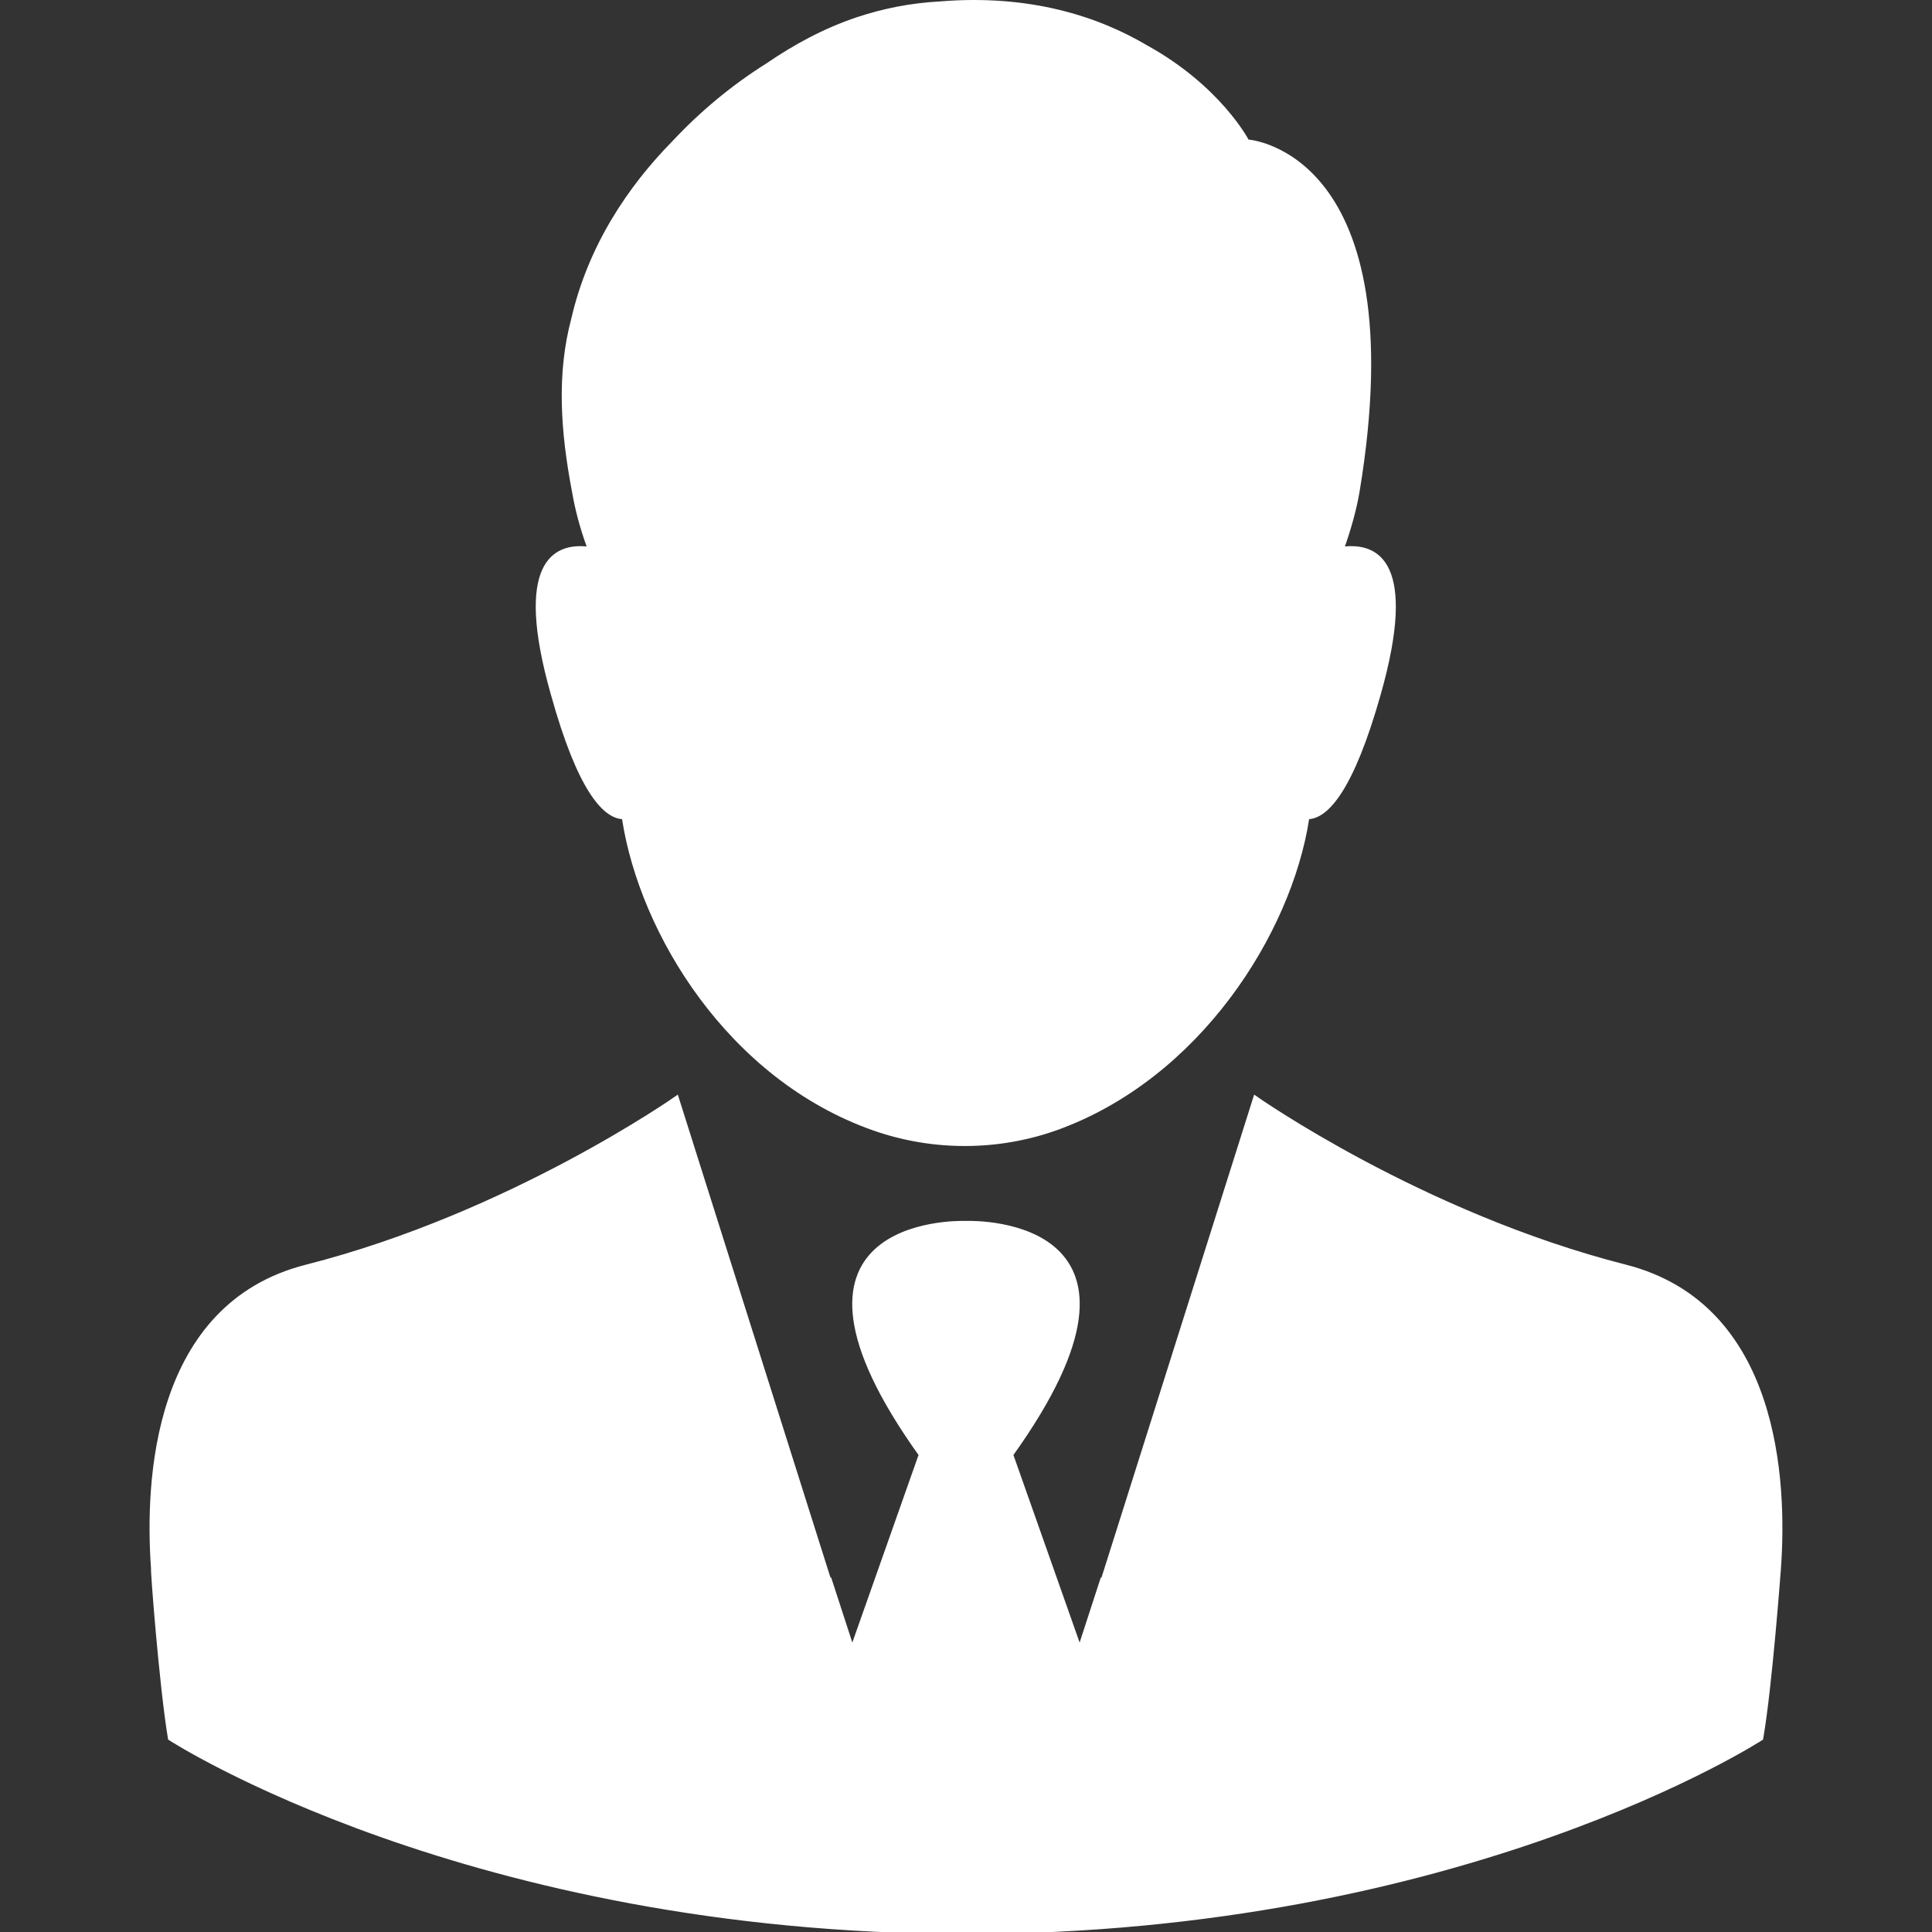 <?xml version="1.0" encoding="UTF-8"?> <svg xmlns="http://www.w3.org/2000/svg" xmlns:svg="http://www.w3.org/2000/svg" width="490.969" height="490.969" version="1.1" xml:space="preserve"><rect width="100%" height="100%" fill="#333333" stroke="none"/> <g class="layer"> <title>Layer 1</title> <g id="svg_1"> <g id="svg_2"> <path d="m341.78,138.87c1.6,-4.6 2.9,-9.2 3.7,-13.8c14.4,-86.6 -28.2,-89.6 -28.2,-89.6s-7.1,-13.6 -25.7,-23.9c-12.5,-7.4 -29.9,-13.1 -52.8,-11.2c-7.4,0.4 -14.4,1.8 -21,4c-8.4,2.8 -16.1,7 -23.1,11.8c-8.6,5.4 -16.7,12.1 -23.8,19.7c-11.3,11.5 -21.4,26.5 -25.7,45.1c-3.7,13.9 -2.8,28.4 0.2,44.1c0.8,4.6 2,9.1 3.7,13.8c-8.5,-0.8 -18.6,4.1 -9.1,37.6c6.8,24.5 13.2,31.3 18.1,31.7c4.5,29.1 26.9,66.1 63.8,79.1c15.1,5.3 31.7,5.3 46.8,-0.1c36.3,-13.1 59.5,-50 64,-79c4.9,-0.4 11.3,-7.3 18.2,-31.7c9.5,-33.5 -0.6,-38.4 -9.1,-37.6z" fill="#ffffff" id="svg_3"></path> </g> </g> <g id="svg_4" transform="matrix(1 0 0 1 0 0)"> <g id="svg_5"> <path d="m413.08,321.87c-51.9,-13.2 -94.1,-42.9 -94.1,-42.9l-32.9,104.1l-6.2,19.6l-0.1,-0.3l-5.4,16.6l-17.4,-49.3c42.7,-59.6 -8.6,-59 -11.5,-58.9c-2.9,-0.1 -54.2,-0.7 -11.5,58.9l-17.4,49.3l-5.4,-16.6l-0.1,0.3l-6.2,-19.6l-32.9,-104.1c0,0 -42.2,29.7 -94.1,42.9c-38.7,9.8 -40.6,54.5 -39,76.7c-0.2,0 2.1,30 4.3,43.2c0,0 75.6,49.1 202.2,49.2c126.6,0 202.2,-49.2 202.2,-49.2c2.3,-13.2 4.5,-43.2 4.5,-43.2c1.6,-22.1 -0.3,-66.8 -39,-76.7z" fill="#ffffff" id="svg_6" stroke="#ffffff"></path> </g> </g> <g id="svg_7"></g> <g id="svg_8"></g> <g id="svg_9"></g> <g id="svg_10"></g> <g id="svg_11"></g> <g id="svg_12"></g> <g id="svg_13"></g> <g id="svg_14"></g> <g id="svg_15"></g> <g id="svg_16"></g> <g id="svg_17"></g> <g id="svg_18"></g> <g id="svg_19"></g> <g id="svg_20"></g> <g id="svg_21"></g> </g> </svg> 